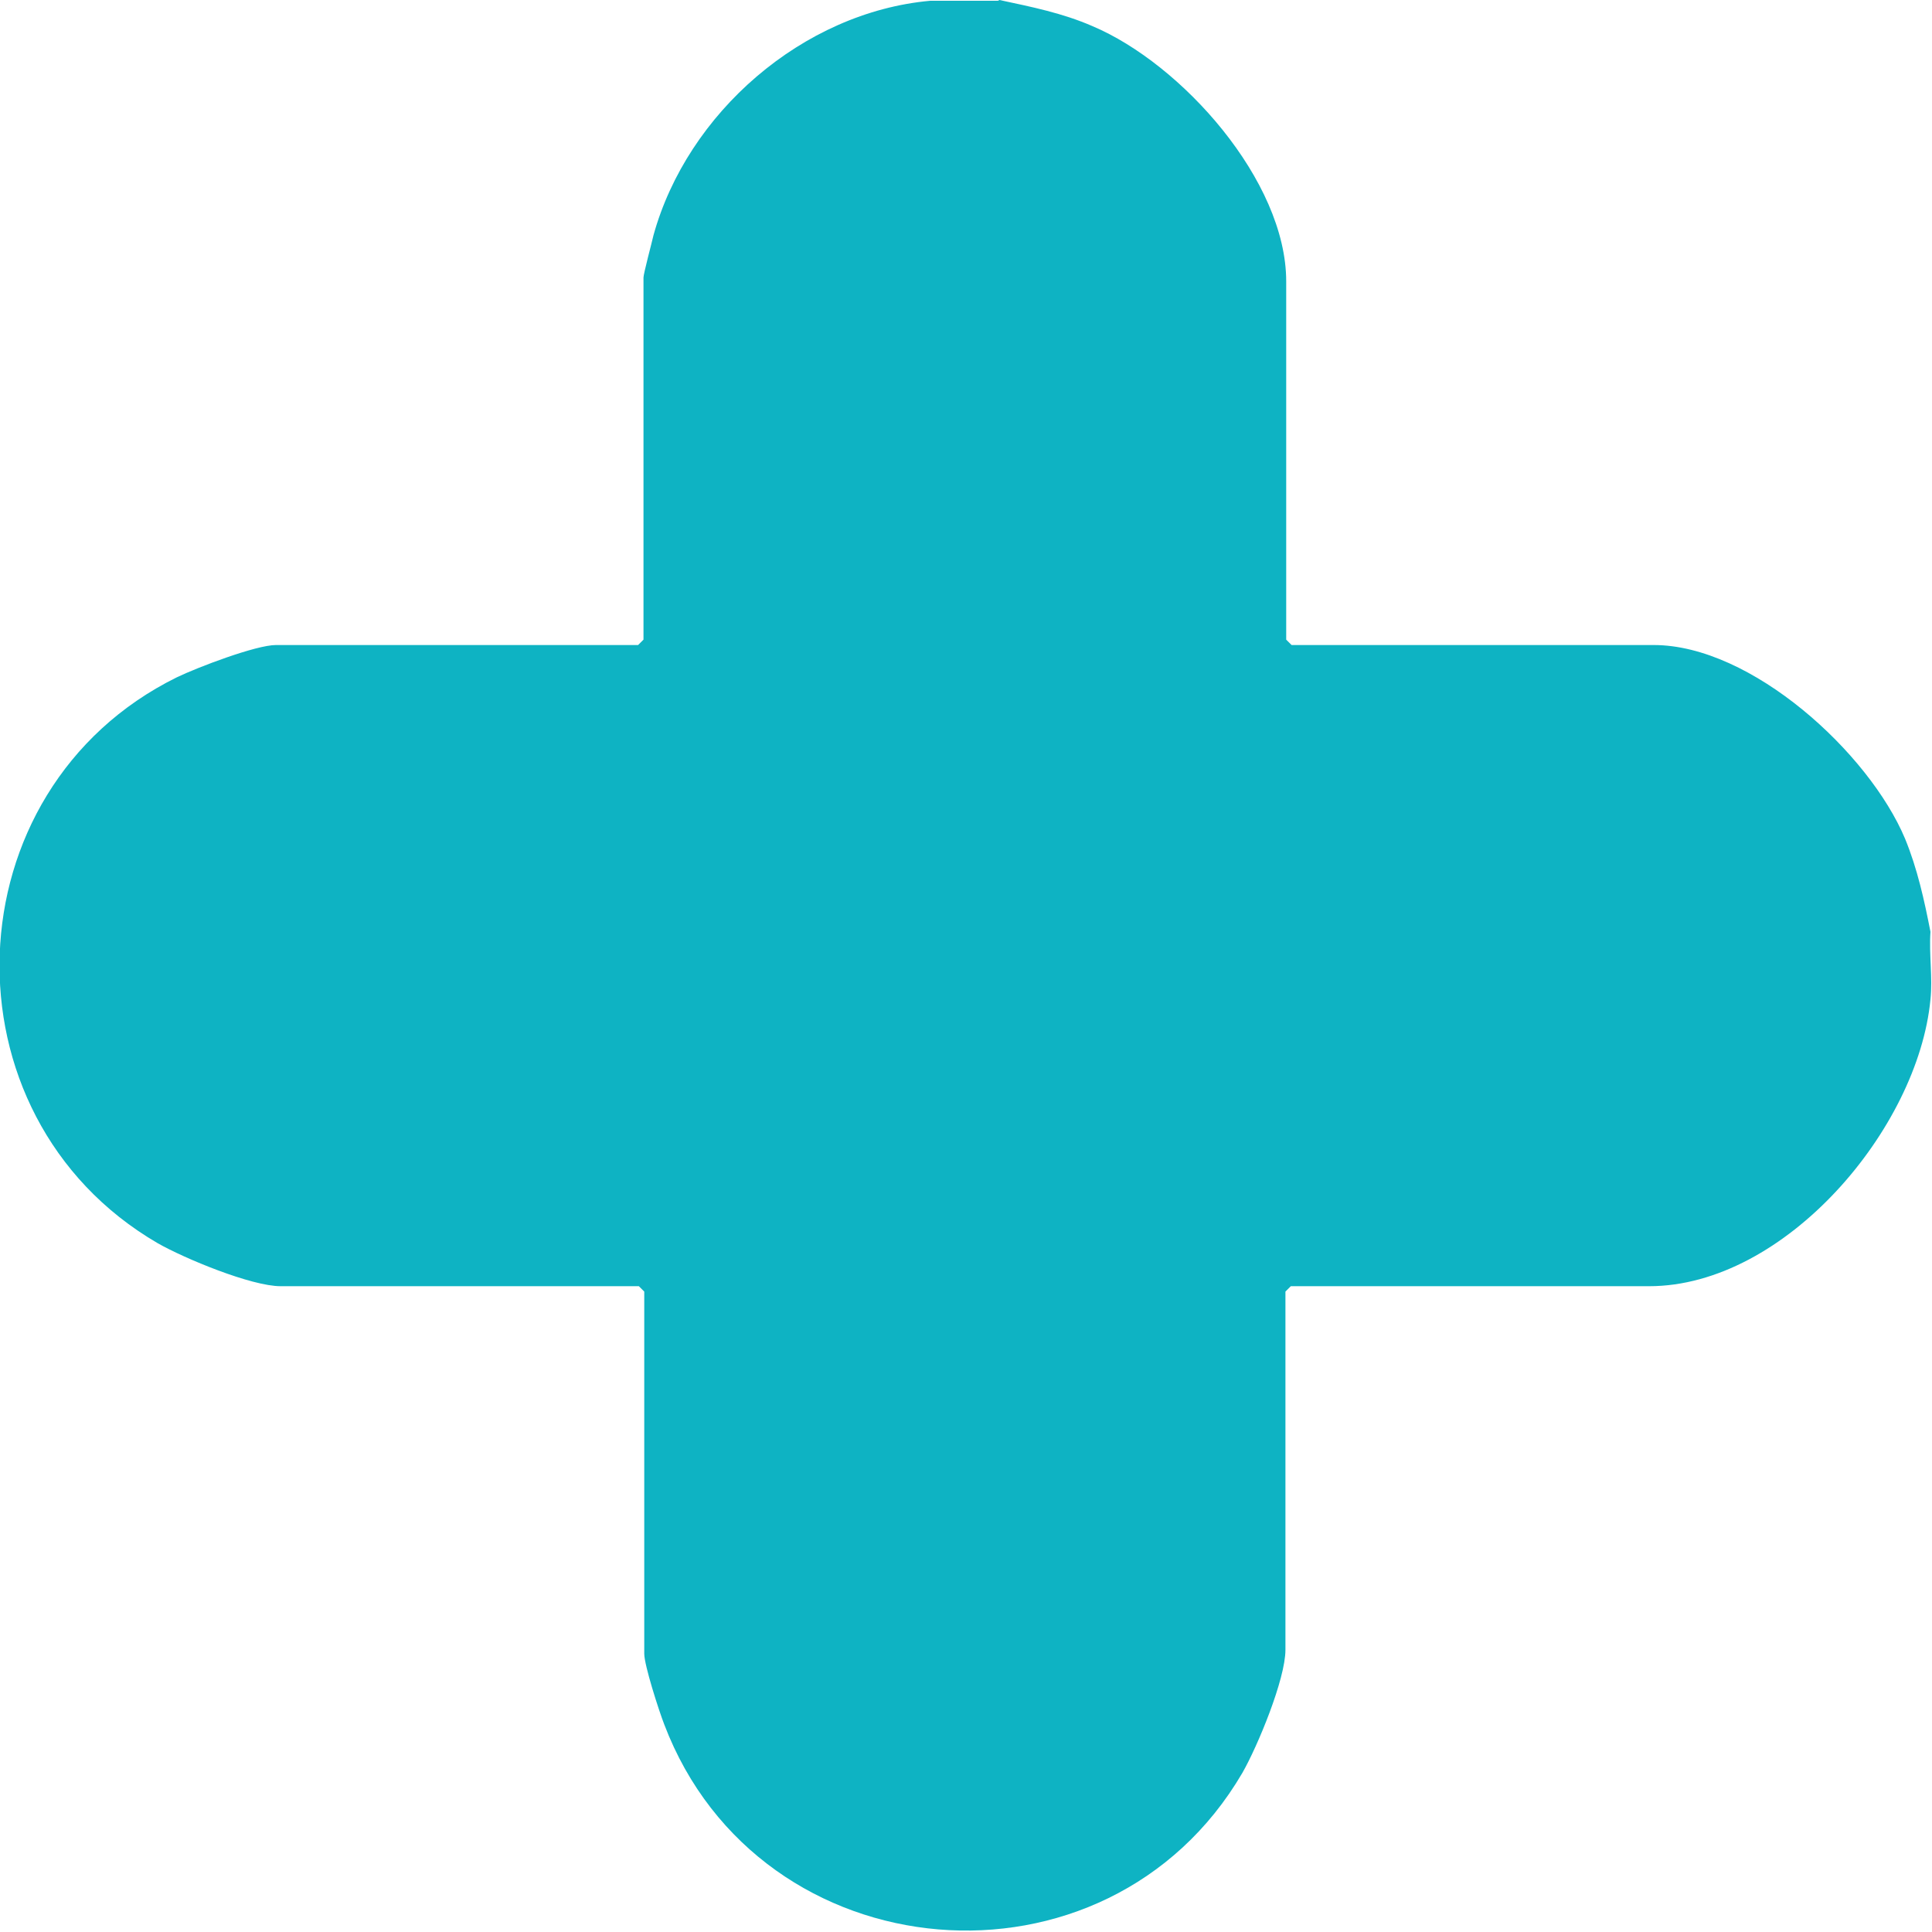<?xml version="1.0" encoding="UTF-8"?>
<svg id="Capa_2" data-name="Capa 2" xmlns="http://www.w3.org/2000/svg" viewBox="0 0 25.13 25.13">
  <defs>
    <style>
      .cls-1 {
        fill: #0eb3c3;
      }
    </style>
  </defs>
  <g id="Capa_15" data-name="Capa 15">
    <path class="cls-1" d="M13,0c.42.09.82.17,1.21.34,1.16.49,2.52,2.01,2.52,3.32v4.66l.07.07h4.71c1.27,0,2.8,1.4,3.27,2.52.16.39.25.8.33,1.21-.02.29.03.6,0,.88-.16,1.68-1.89,3.73-3.66,3.73h-4.66l-.07.07v4.66c0,.38-.36,1.25-.56,1.6-1.76,3.01-6.28,2.63-7.52-.63-.07-.18-.26-.77-.26-.92v-4.71l-.07-.07H3.65c-.38,0-1.25-.36-1.6-.56-2.85-1.66-2.71-5.9.25-7.36.27-.13,1.03-.42,1.29-.42h4.71l.07-.07V3.61c0-.05.11-.46.13-.55.44-1.59,1.94-2.9,3.6-3.05h.88Z"/>
  </g>
</svg>